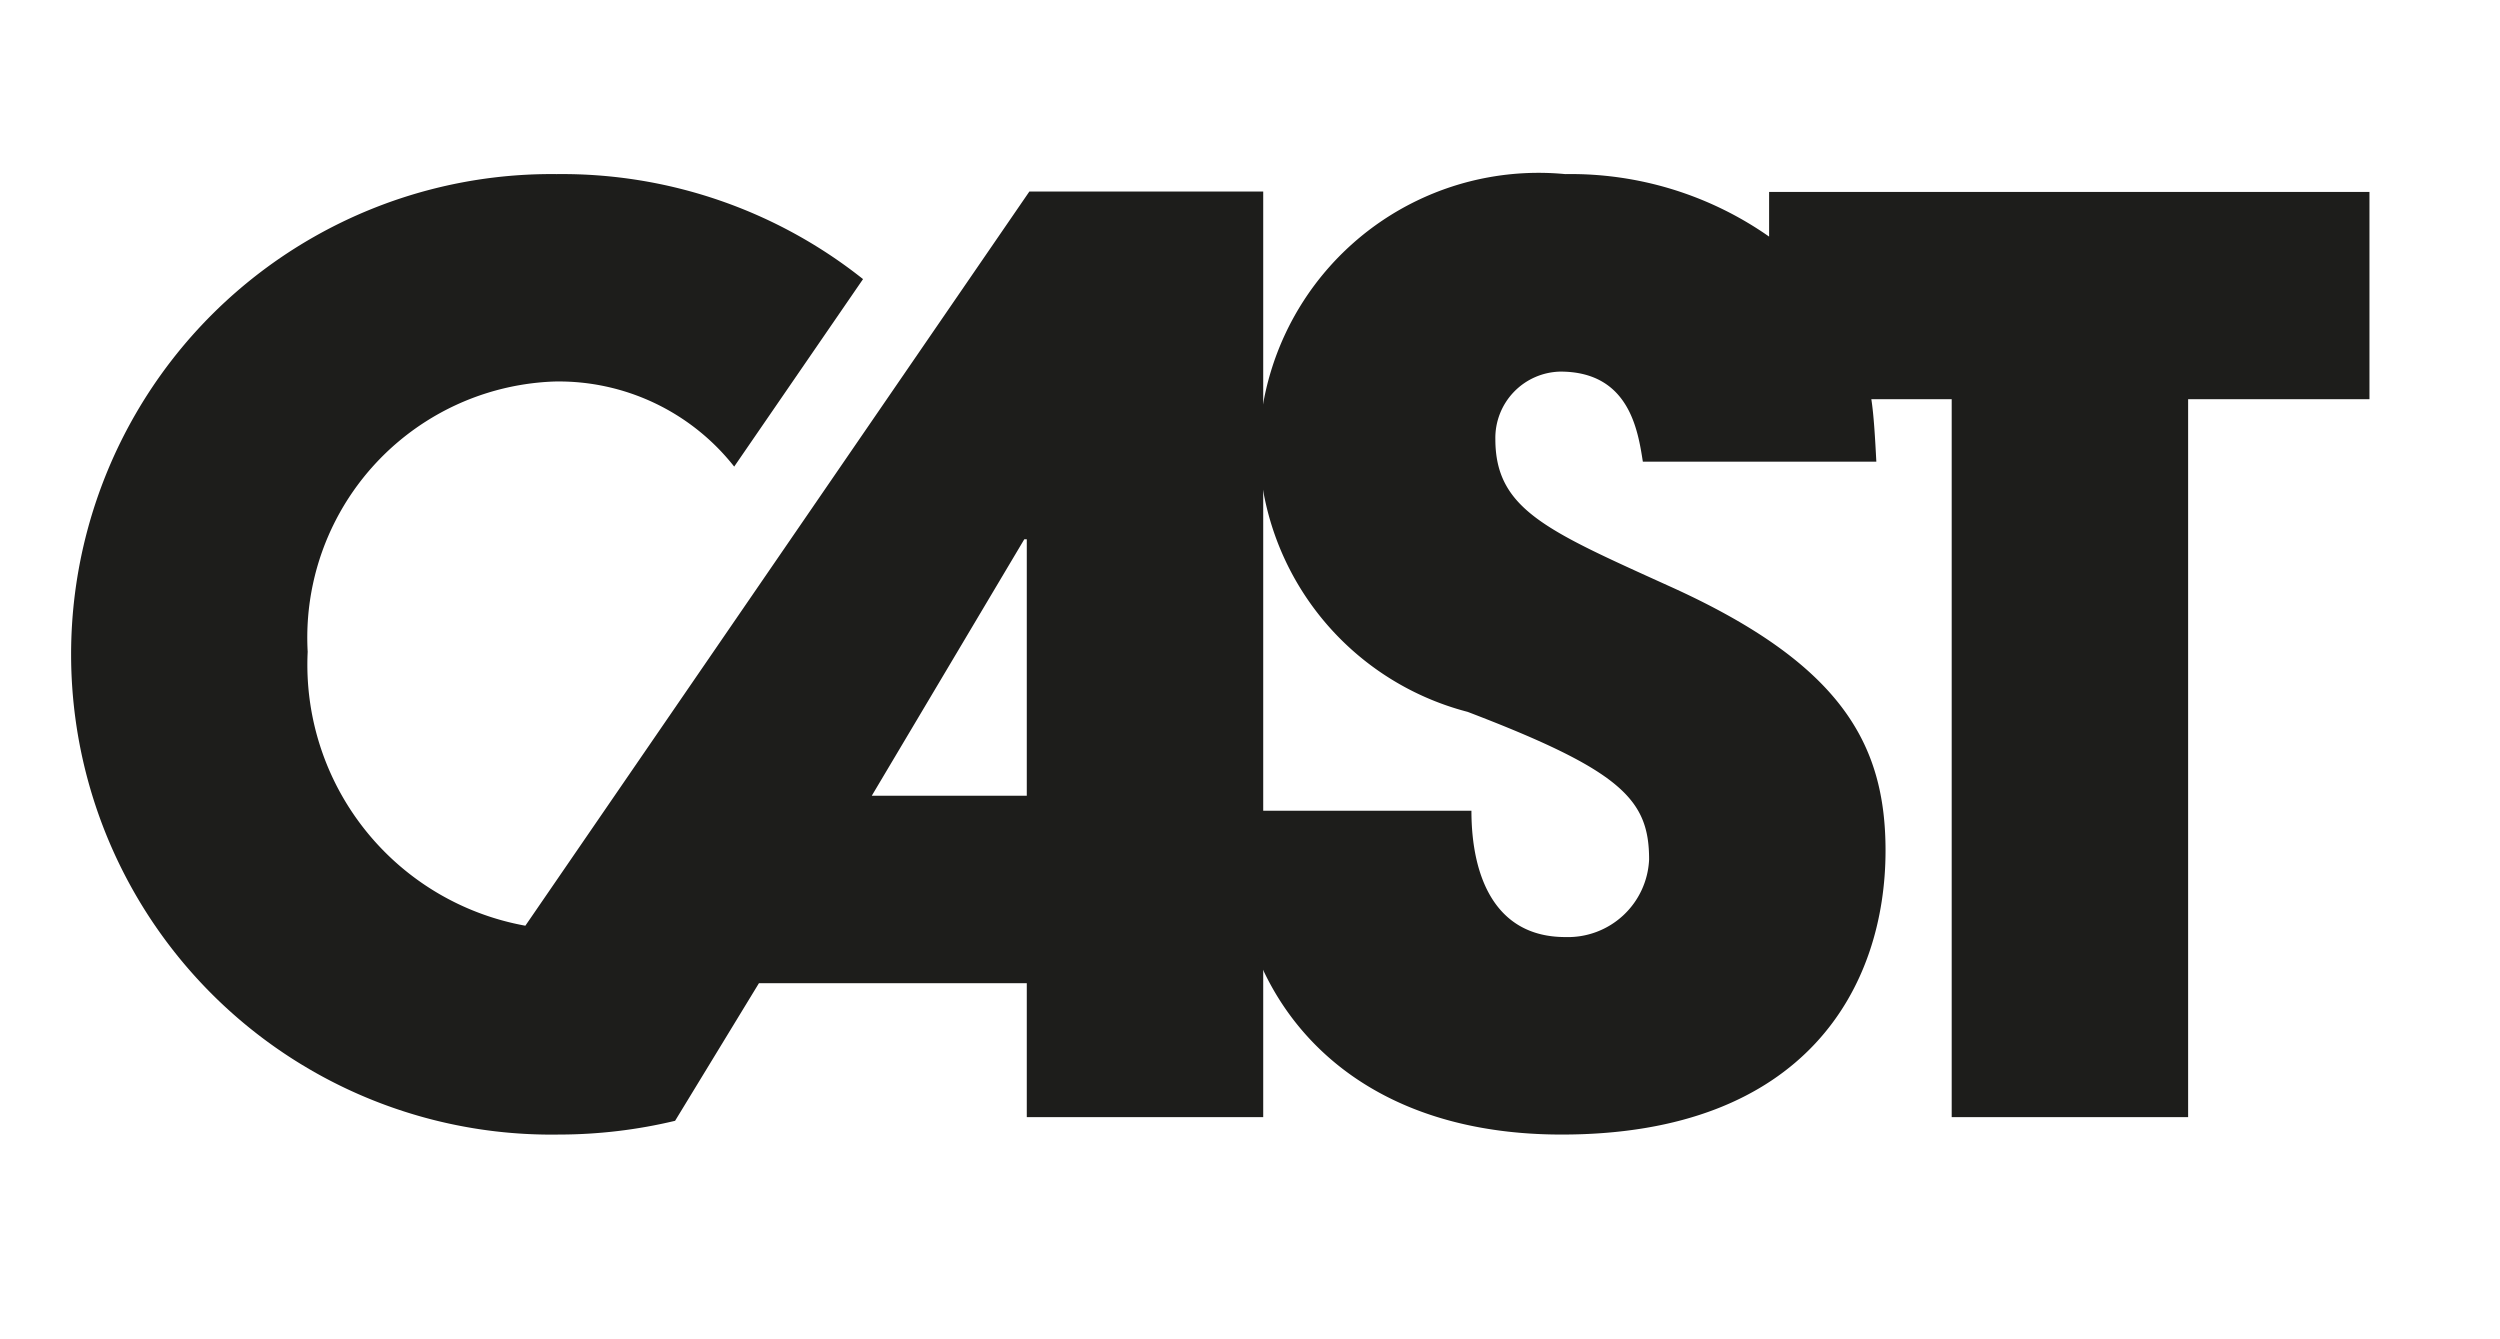 <svg id="Capa_1" data-name="Capa 1" xmlns="http://www.w3.org/2000/svg" viewBox="0 0 28 15"><defs><style>.cls-1{fill:#1d1d1b;}</style></defs><title>lang-menu-cast-28x15</title><path class="cls-1" d="M11.5,12.512v-1.5h-3l-.939,1.541a5.6,5.6,0,0,1-1.3.154A5.379,5.379,0,1,1,6.234,1.95,5.415,5.415,0,0,1,9.666,3.126l-1.443,2.1a2.5,2.5,0,0,0-2.017-.953A2.87,2.87,0,0,0,3.446,7.3a2.971,2.971,0,0,0,2.438,3.068l5.645-8.223h2.619V12.512Zm0-6.472h-.028L9.764,8.912H11.5Z"/><path class="cls-1" d="M24.507,4.471v8.041H21.859V4.471h-.9c.028.182.042.435.056.7H18.4c-.055-.35-.153-1.009-.924-1.009a.743.743,0,0,0-.728.756c0,.785.574,1.023,1.933,1.64,1.933.868,2.437,1.764,2.437,2.969,0,1.513-.883,3.18-3.628,3.18-2.563,0-3.642-1.681-3.642-3.194V9.08H16.48c0,.742.267,1.415,1.051,1.415a.91.91,0,0,0,.939-.869c0-.672-.308-.994-2.032-1.653A3.124,3.124,0,0,1,14.1,5,3.133,3.133,0,0,1,17.531,1.95a3.869,3.869,0,0,1,2.283.7v-.5h6.724V4.471Z"/></svg>